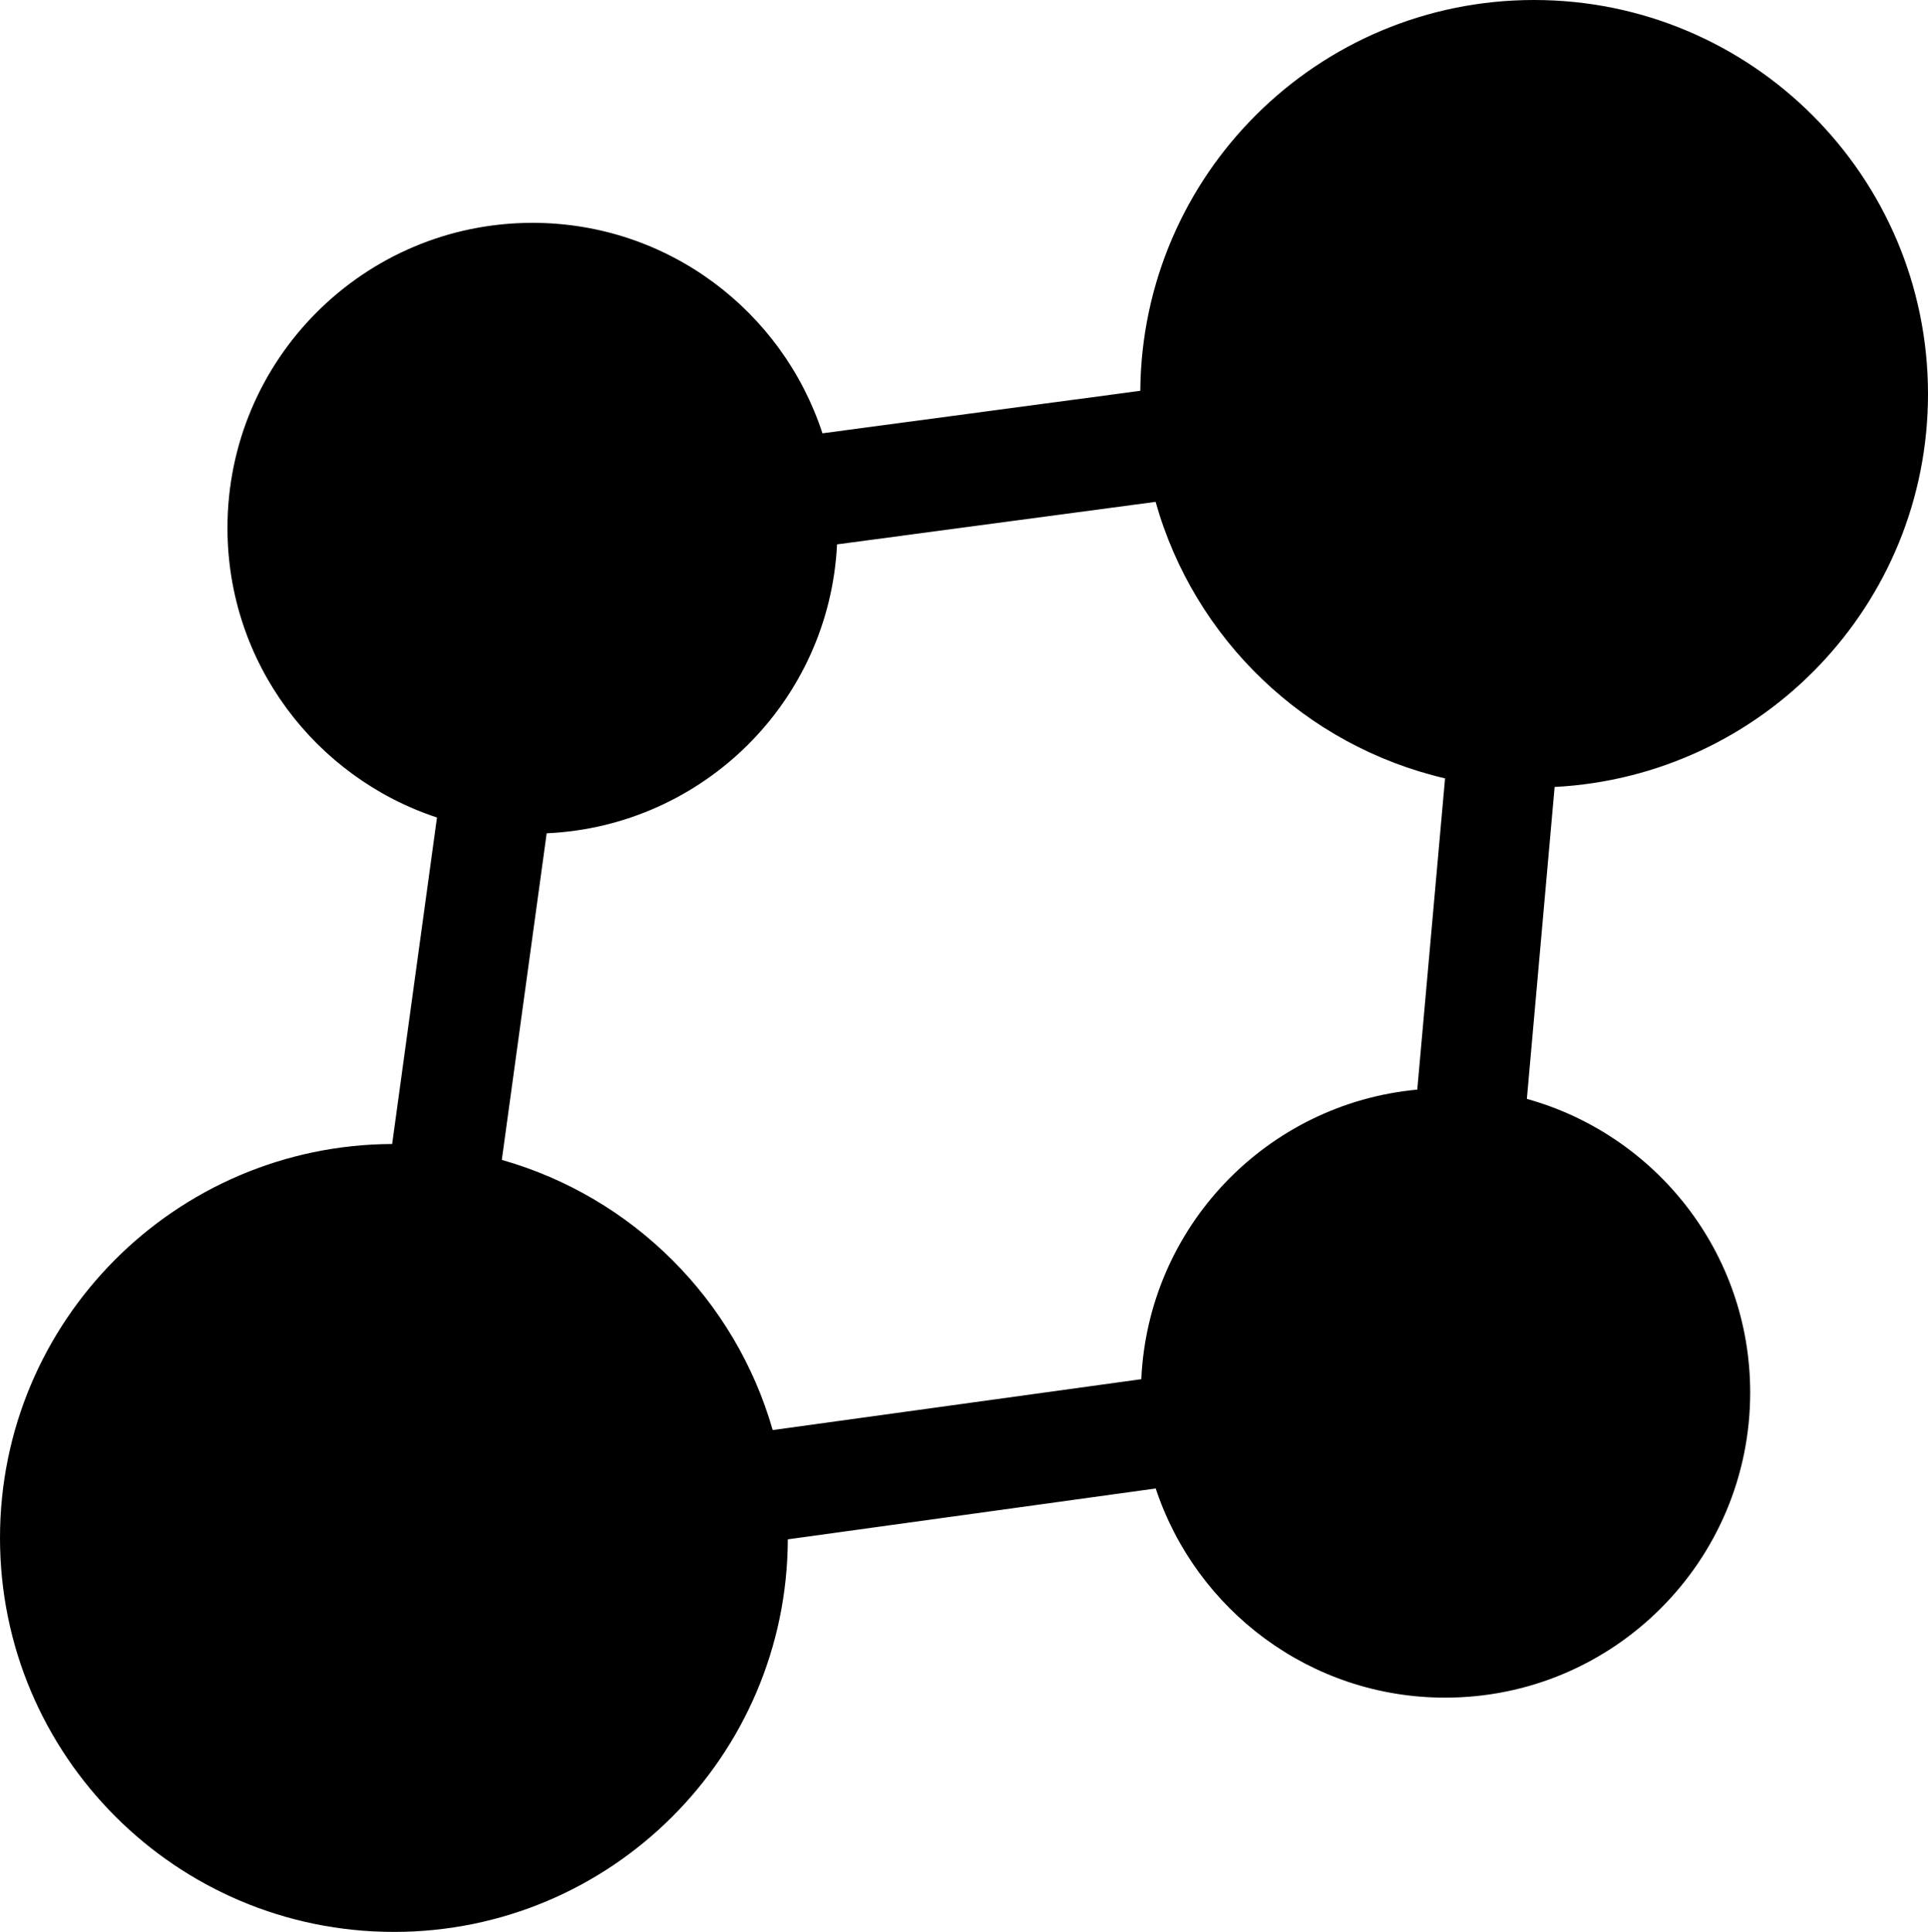 <?xml version="1.0" encoding="UTF-8"?>
<svg width="511px" height="512px" viewBox="0 0 511 512" version="1.1" xmlns="http://www.w3.org/2000/svg" xmlns:xlink="http://www.w3.org/1999/xlink">
    <title>Soapbox</title>
    <g id="All-Fediverse-Symbols" stroke="none" stroke-width="1" fill="none" fill-rule="evenodd">
        <g id="Soapbox" fill="#000000" fill-rule="nonzero">
            <path d="M511,104.416 C511,46.748 464.253,0 406.587,0 C349.208,0 302.678,46.302 302.221,103.571 L217.98,114.837 C207.412,82.465 177.03,59.059 141.138,59.059 C96.492,59.059 60.289,95.257 60.289,139.91 C60.289,175.709 83.578,206.022 115.814,216.654 L103.932,303.185 C46.483,303.452 0,350.074 0,407.578 C0,465.246 46.747,512 104.413,512 C161.956,512 208.598,465.446 208.803,407.959 L306.31,394.481 C316.977,426.666 347.26,449.913 383.023,449.913 C427.669,449.913 463.872,413.716 463.872,369.062 C463.872,331.925 438.8,300.715 404.68,291.233 L412.038,208.562 C467.164,205.705 511,160.242 511,104.416 L511,104.416 Z M302.493,365.513 L204.793,379 C194.905,344.423 167.649,317.238 133,307.396 L144.89,220.84 C186.485,218.936 219.813,185.759 221.851,144.272 L306.28,133 C316.497,169.376 345.926,197.652 383,206.286 L375.637,288.774 C335.727,292.479 304.319,325.133 302.493,365.513 L302.493,365.513 Z"></path>
        </g>
    </g>
</svg>